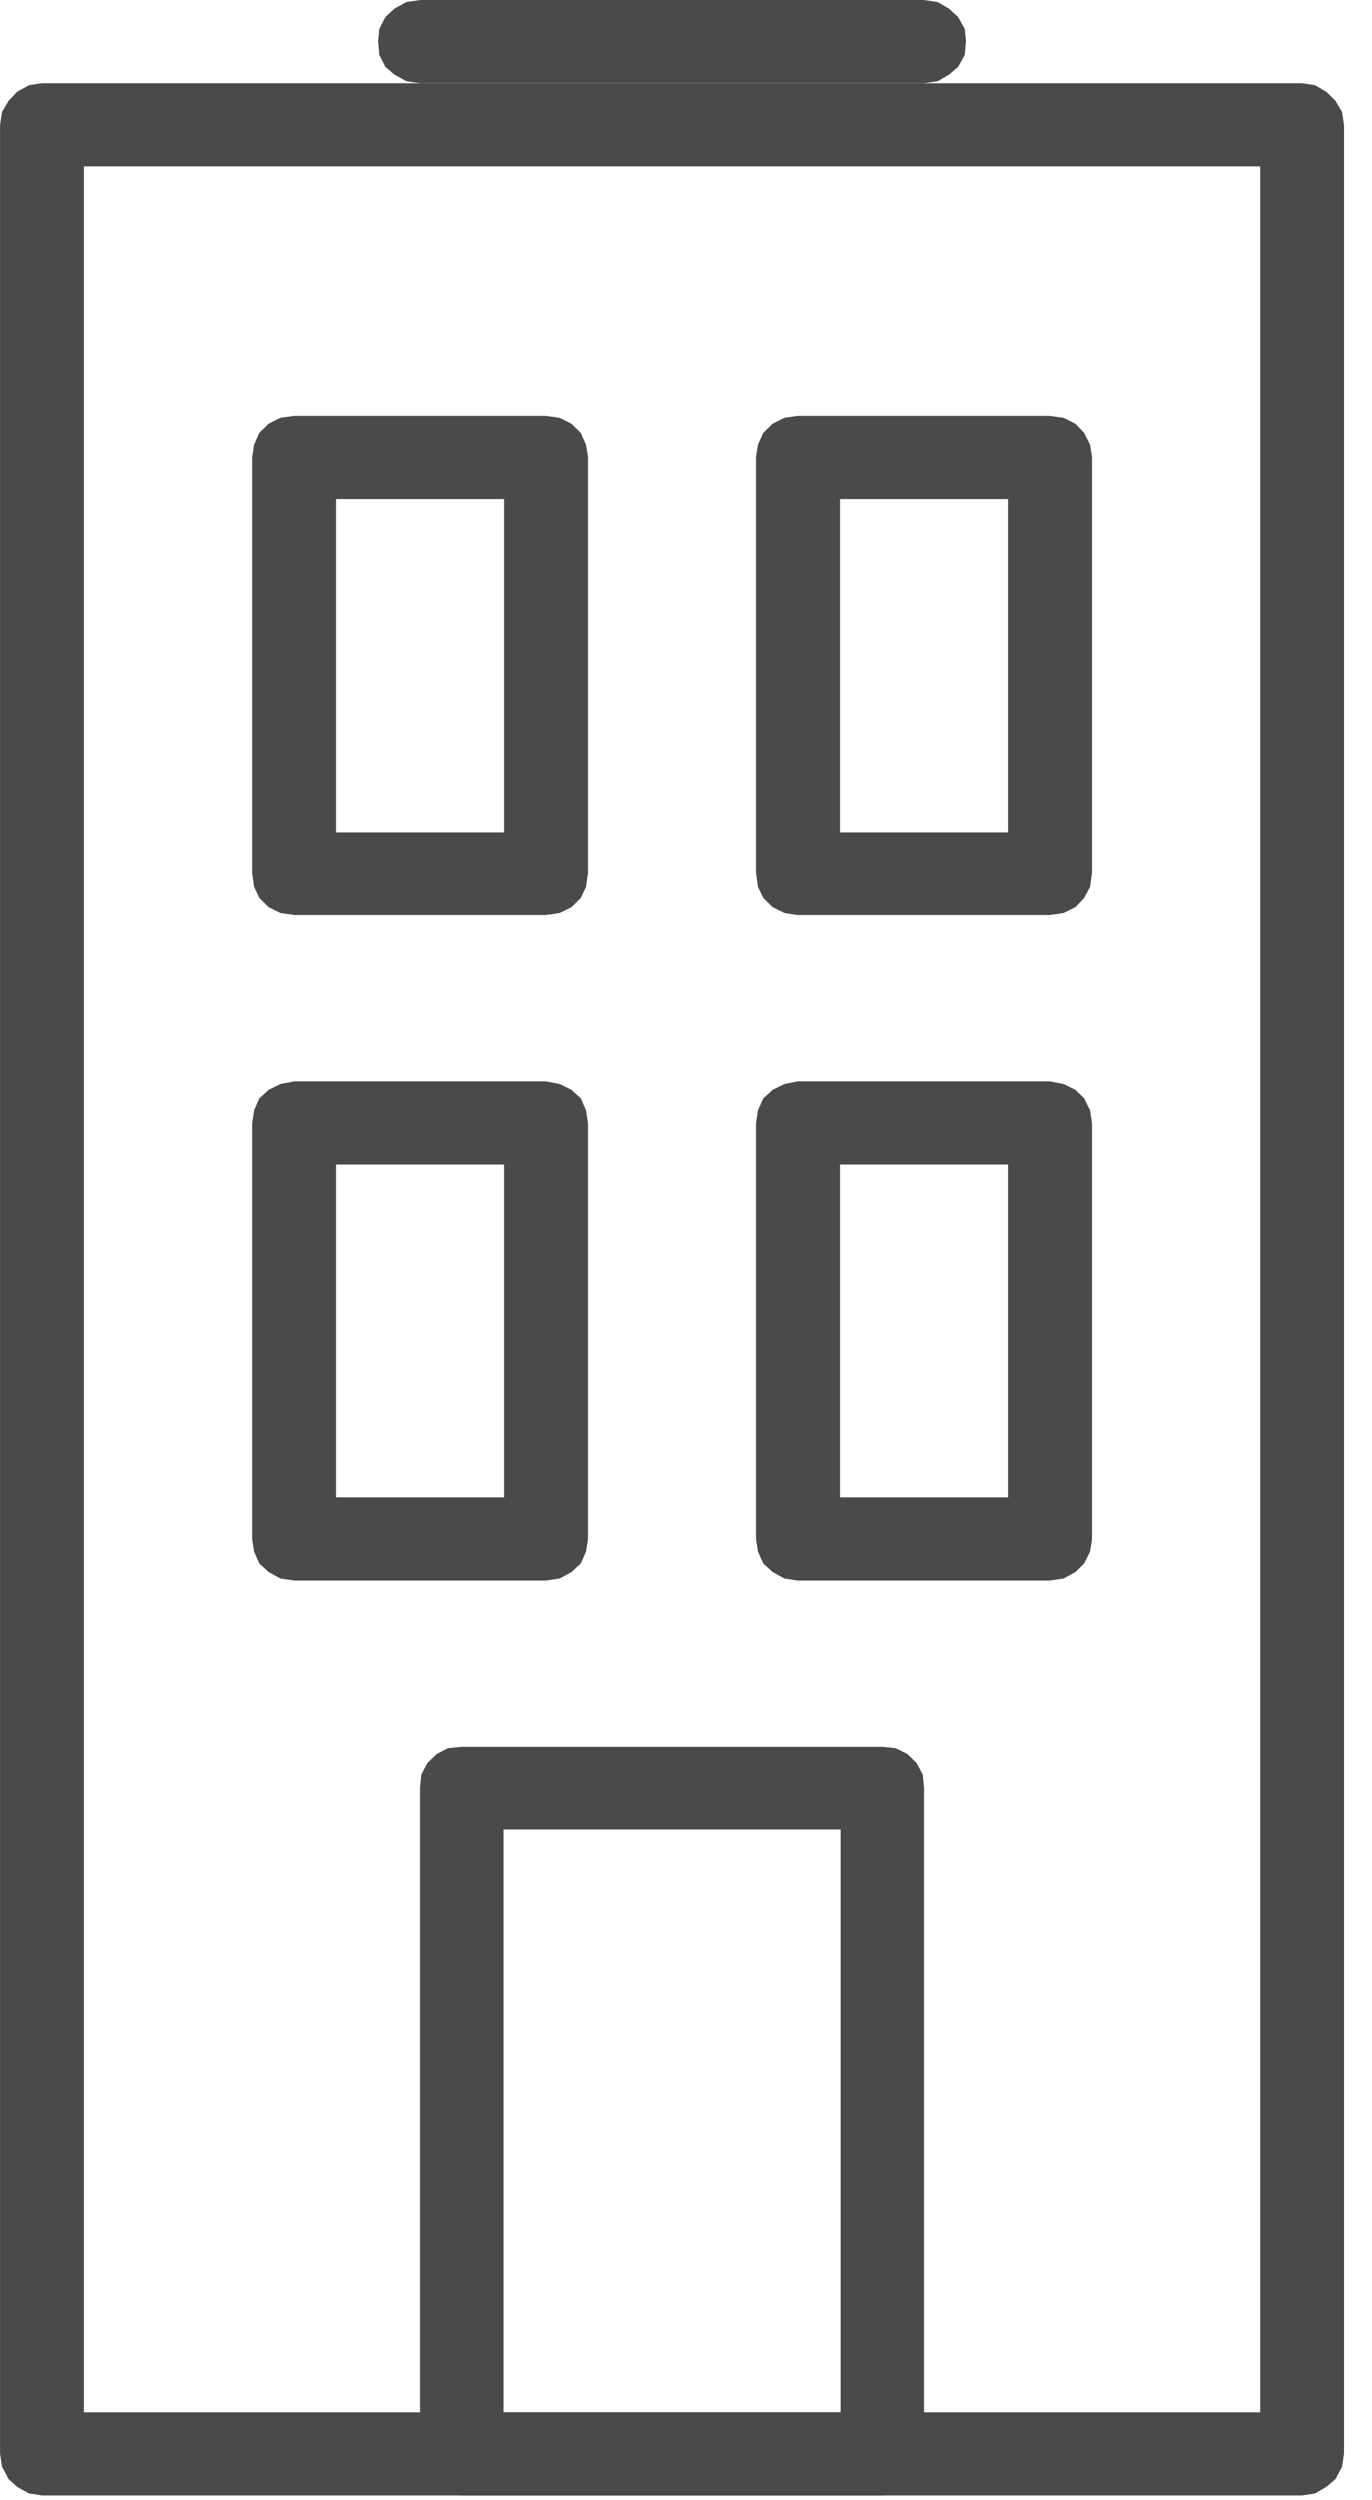 <?xml version="1.0" encoding="utf-8"?>
<!-- Generator: Adobe Illustrator 23.0.3, SVG Export Plug-In . SVG Version: 6.00 Build 0)  -->
<svg xmlns="http://www.w3.org/2000/svg" viewBox="0 0 28 51">
  <g fill="#4A4A4A" fill-rule="evenodd">
    <path d="M.863 1.697l-.269.04-.243.134-.177.187-.133.226-.04.267v47.505l.04.268.133.253.177.161.243.134.269.04H26.568l.269-.04.23-.134.189-.161.133-.253.04-.268V2.552l-.04-.267-.133-.226-.189-.187-.23-.134-.269-.04H.863zm.849 47.519h24.006V3.394H1.712v45.821z"/>
    <path d="M8.579-0l-.283.041-.244.134-.188.173-.122.241-.026.254.026.279.122.242.188.16.244.134.283.04h10.273l.283-.04.23-.134.189-.16.134-.242.027-.279-.027-.254-.134-.241-.189-.173-.23-.134-.283-.041zM6.008 8.485h5.13l.283.04.243.121.189.186.106.241.041.254v8.486l-.041.28-.106.227-.189.187-.243.12-.283.041H6.008l-.284-.041-.243-.12-.189-.187-.106-.227-.04-.281v-8.486l.04-.254.106-.241.189-.186.243-.121.284-.04zm.85 8.499h3.429v-6.802H6.858v6.802zM16.28 8.485h5.143l.283.04.243.121.176.186.121.241.04.254v8.486l-.04.28-.121.227-.176.187-.243.12-.283.041h-5.143l-.27-.041-.243-.12-.189-.187-.109-.227-.04-.281v-8.486l.04-.254.109-.241.189-.186.243-.121.27-.04zm.864 8.499h3.429v-6.802h-3.429v6.802zM6.008 22.062h5.13l.283.053.243.121.189.173.106.242.041.266v8.486l-.041.254-.106.241-.189.174-.243.133-.283.041H6.008l-.284-.041-.243-.133-.189-.174-.106-.241-.04-.254v-8.486l.04-.266.106-.242.189-.173.243-.121.284-.053zm.85 8.486h3.429v-6.789H6.858v6.789zM16.28 22.062h5.143l.283.053.243.121.176.173.121.242.04.266v8.486l-.04.254-.121.241-.176.174-.243.133-.283.041h-5.143l-.27-.041-.243-.133-.189-.174-.109-.241-.04-.254v-8.486l.04-.266.109-.242.189-.173.243-.121.27-.053zm.864 8.486h3.429v-6.789h-3.429v6.789zM9.411 35.639l-.27.027-.231.12-.19.187-.121.228-.027.267v13.588l.027.267.121.255.19.16.231.134.27.04H18.02l.257-.04.243-.134.189-.16.121-.255.028-.267V36.468l-.028-.267-.121-.228-.189-.187-.243-.12-.257-.027H9.411zm.865 13.575h6.88V37.324h-6.88V49.214z"/>
  </g>
</svg>
